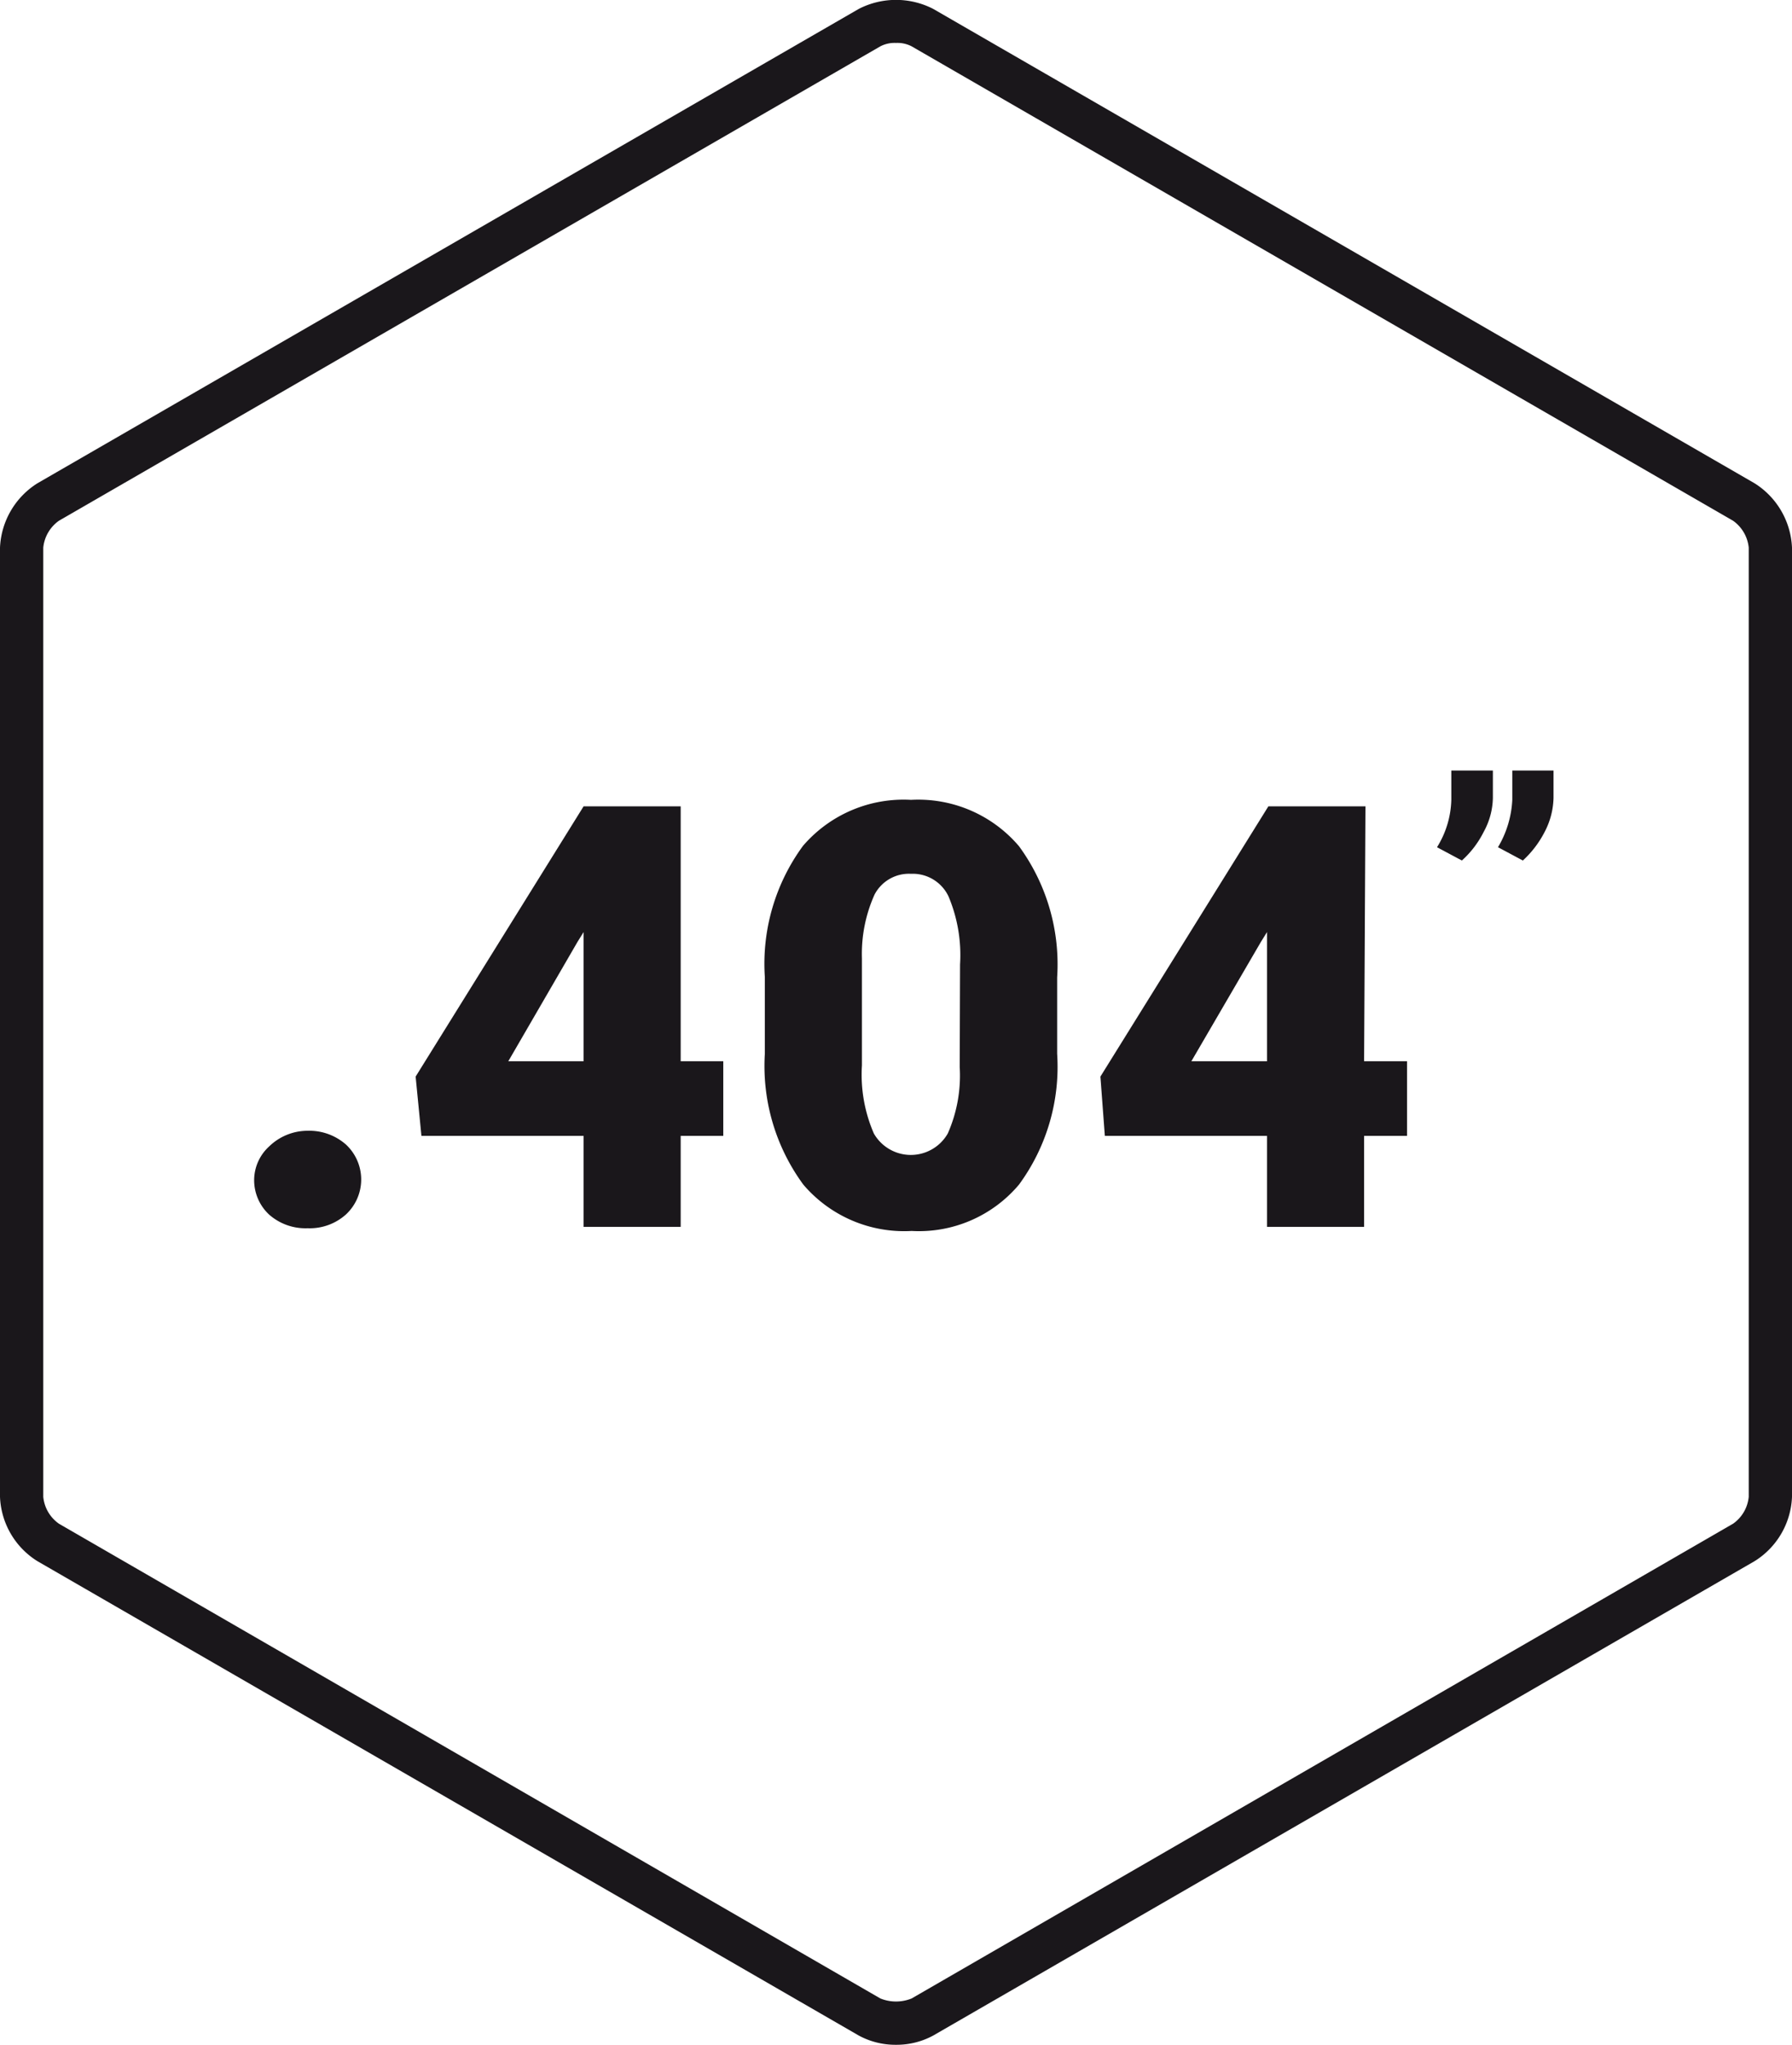 <svg xmlns="http://www.w3.org/2000/svg" xmlns:xlink="http://www.w3.org/1999/xlink" viewBox="0 0 52.6 60"><defs><style>.cls-1{fill:none;}.cls-2{clip-path:url(#clip-path);}.cls-3{fill:#1a171b;}</style><clipPath id="clip-path" transform="translate(-3.7 0)"><rect class="cls-1" width="60" height="60"/></clipPath></defs><g id="Livello_2" data-name="Livello 2"><g id="Layer_1" data-name="Layer 1"><g class="cls-2"><path class="cls-3" d="M30,60a2.26,2.26,0,0,1-1.09-.27L4.8,45.81a2.33,2.33,0,0,1-1.1-1.89V16.07a2.35,2.35,0,0,1,1.1-1.89L28.91.26a2.39,2.39,0,0,1,2.18,0L55.2,14.18a2.35,2.35,0,0,1,1.1,1.89V43.92a2.33,2.33,0,0,1-1.1,1.89L31.09,59.73A2.26,2.26,0,0,1,30,60M30,1.26a.9.9,0,0,0-.46.1L5.43,15.28a1.1,1.1,0,0,0-.46.79V43.92a1.09,1.09,0,0,0,.46.79L29.54,58.64a1.22,1.22,0,0,0,.92,0L54.57,44.71a1.09,1.09,0,0,0,.46-.79V16.07a1.1,1.1,0,0,0-.46-.79L30.46,1.36a.9.9,0,0,0-.46-.1" transform="translate(-3.7 0)"/></g><path class="cls-3" d="M12.73,33.18a1.63,1.63,0,0,1,1.12.4,1.4,1.4,0,0,1,0,2.06,1.59,1.59,0,0,1-1.12.4,1.61,1.61,0,0,1-1.13-.4,1.38,1.38,0,0,1-.44-1,1.34,1.34,0,0,1,.44-1A1.62,1.62,0,0,1,12.73,33.18Z" transform="translate(-3.7 0)"/><path class="cls-3" d="M23.68,31.14h1.25v2.19H23.68V36H20.83V33.33H16.07l-.17-1.74,4.93-7.93v0h2.85Zm-5.06,0h2.21V27.35l-.18.29Z" transform="translate(-3.7 0)"/><path class="cls-3" d="M34.73,30.92a5.84,5.84,0,0,1-1.12,3.84,3.84,3.84,0,0,1-3.15,1.36,3.89,3.89,0,0,1-3.18-1.36,5.88,5.88,0,0,1-1.13-3.84V28.67a5.85,5.85,0,0,1,1.12-3.85,3.89,3.89,0,0,1,3.17-1.35,3.88,3.88,0,0,1,3.17,1.36,5.87,5.87,0,0,1,1.12,3.85ZM31.88,28.3a4.43,4.43,0,0,0-.34-2,1.16,1.16,0,0,0-1.1-.66,1.14,1.14,0,0,0-1.07.61A4.24,4.24,0,0,0,29,28.12v3.14a4.33,4.33,0,0,0,.35,2,1.25,1.25,0,0,0,2.17,0,4.21,4.21,0,0,0,.35-1.95Z" transform="translate(-3.7 0)"/><path class="cls-3" d="M43.74,31.14H45v2.19H43.74V36H40.89V33.33H36.13L36,31.59l4.93-7.93v0h2.85Zm-5.07,0h2.22V27.35l-.18.29Z" transform="translate(-3.7 0)"/><path class="cls-3" d="M46.61,25.25l-.73-.39a2.75,2.75,0,0,0,.42-1.39v-.86h1.22v.8a2.14,2.14,0,0,1-.27,1A2.84,2.84,0,0,1,46.61,25.25Zm1.79,0-.73-.39a3,3,0,0,0,.42-1.39v-.86H49.3v.8a2.25,2.25,0,0,1-.26,1A3,3,0,0,1,48.4,25.25Z" transform="translate(-3.7 0)"/></g></g></svg>